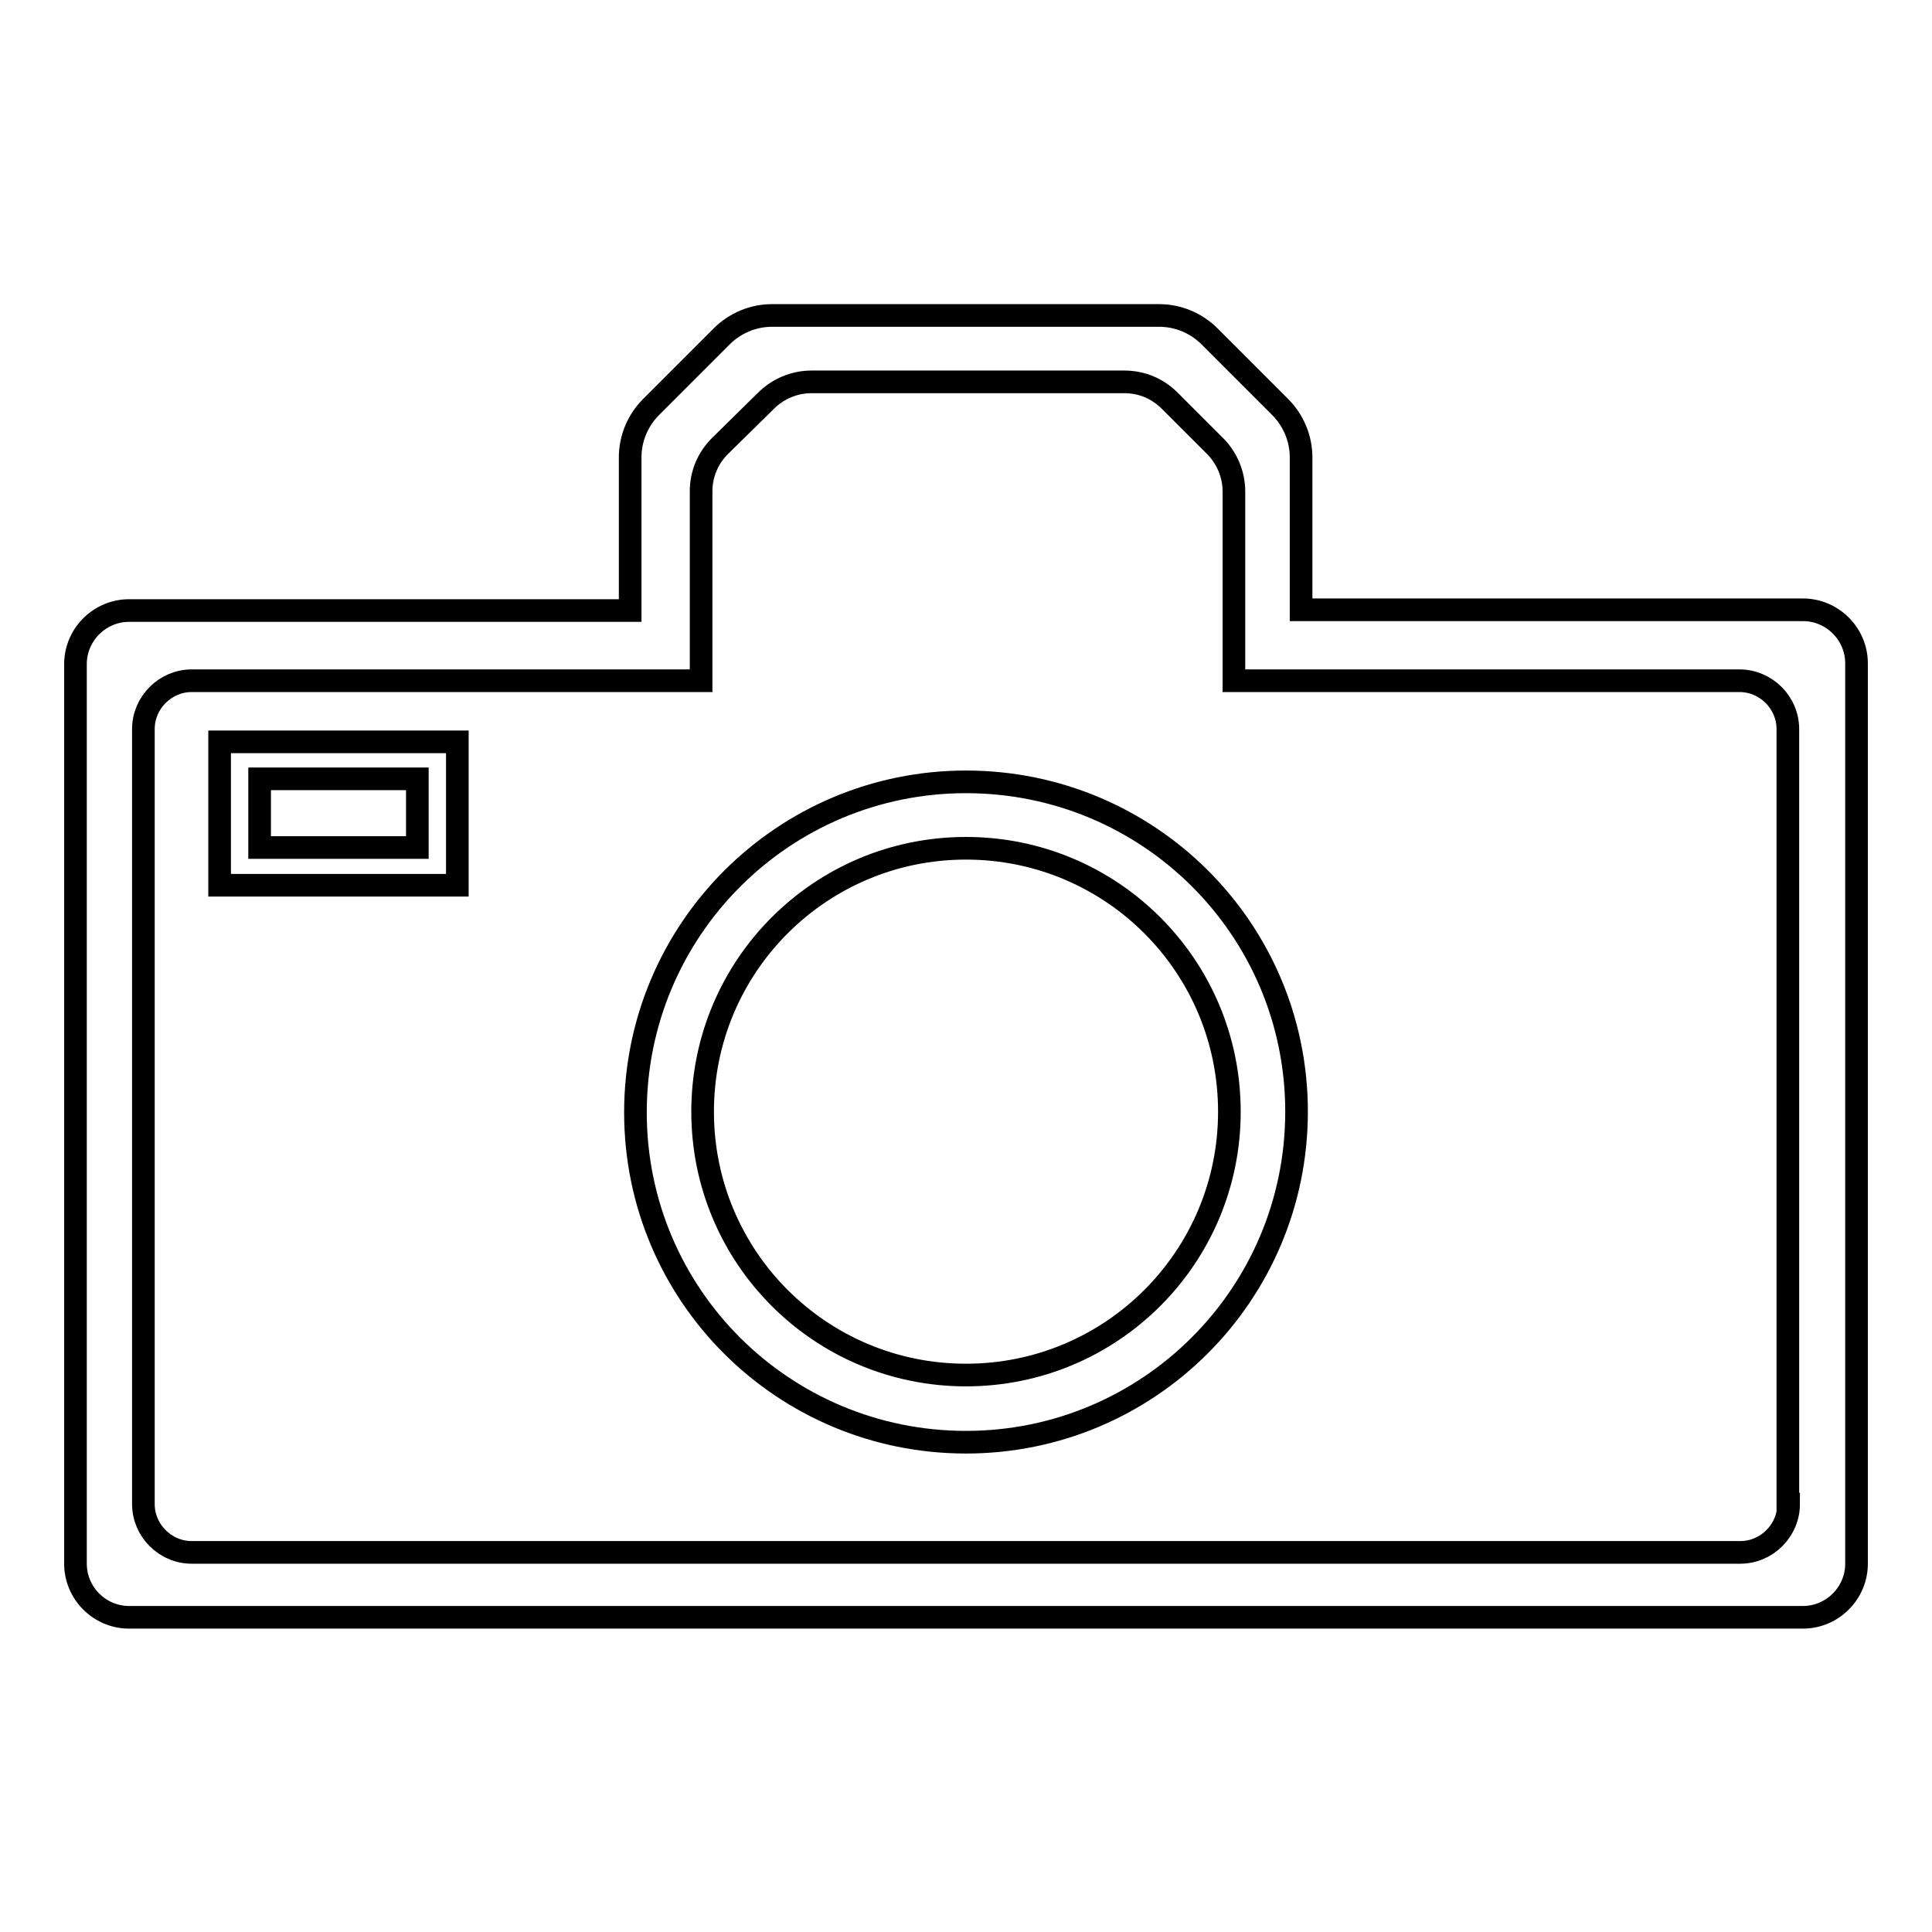 <?xml version="1.0" encoding="utf-8"?>
<!-- Svg Vector Icons : http://www.onlinewebfonts.com/icon -->
<!DOCTYPE svg PUBLIC "-//W3C//DTD SVG 1.1//EN" "http://www.w3.org/Graphics/SVG/1.1/DTD/svg11.dtd">
<svg version="1.1" xmlns="http://www.w3.org/2000/svg" xmlns:xlink="http://www.w3.org/1999/xlink" x="0px" y="0px" viewBox="0 0 256 256" enable-background="new 0 0 256 256" xml:space="preserve">
<g><g><path stroke-width="3" fill-opacity="0" stroke="#000000"  d="M238.9,80.8h-66.5V60.6c0-2.5-1-4.9-2.8-6.7l-9.3-9.3c-1.8-1.8-4.2-2.8-6.7-2.8h-51.3c-2.5,0-4.9,1-6.7,2.8l-9.3,9.3c-1.8,1.8-2.8,4.2-2.8,6.7v20.3H17.1c-3.9,0-7.1,3.2-7.1,7.1v119.2c0,3.9,3.2,7.1,7.1,7.1h221.8c3.9,0,7.1-3.2,7.1-7.1V87.9C246,84,242.8,80.8,238.9,80.8z M237,199.3c0,3.5-2.9,6.4-6.4,6.4H25.4c-3.5,0-6.4-2.9-6.4-6.4V96.6c0-3.5,2.9-6.4,6.4-6.4h67.5V65.1c0-2.3,0.9-4.4,2.5-6l6.1-6c1.6-1.6,3.8-2.5,6-2.5H149c2.3,0,4.4,0.9,6,2.5l6,6c1.6,1.6,2.5,3.8,2.5,6v25.1h67c3.5,0,6.4,2.9,6.4,6.4V199.3z"/><path stroke-width="3" fill-opacity="0" stroke="#000000"  d="M128,103.6c-24.2,0-43.8,19.6-43.8,43.8c0,24.2,19.6,43.7,43.8,43.7c24.2,0,43.8-19.6,43.8-43.8S152.2,103.6,128,103.6z M128,182.2c-19.3,0-34.9-15.6-34.9-34.9c0-19.3,15.6-34.9,34.9-34.9c19.3,0,34.9,15.6,34.9,34.9C162.9,166.6,147.3,182.2,128,182.2z"/><path stroke-width="3" fill-opacity="0" stroke="#000000"  d="M29.1,117.3h31.5v-19H29.1V117.3z M34.4,103.2h20.9v9.1H34.4V103.2z"/></g></g>
</svg>